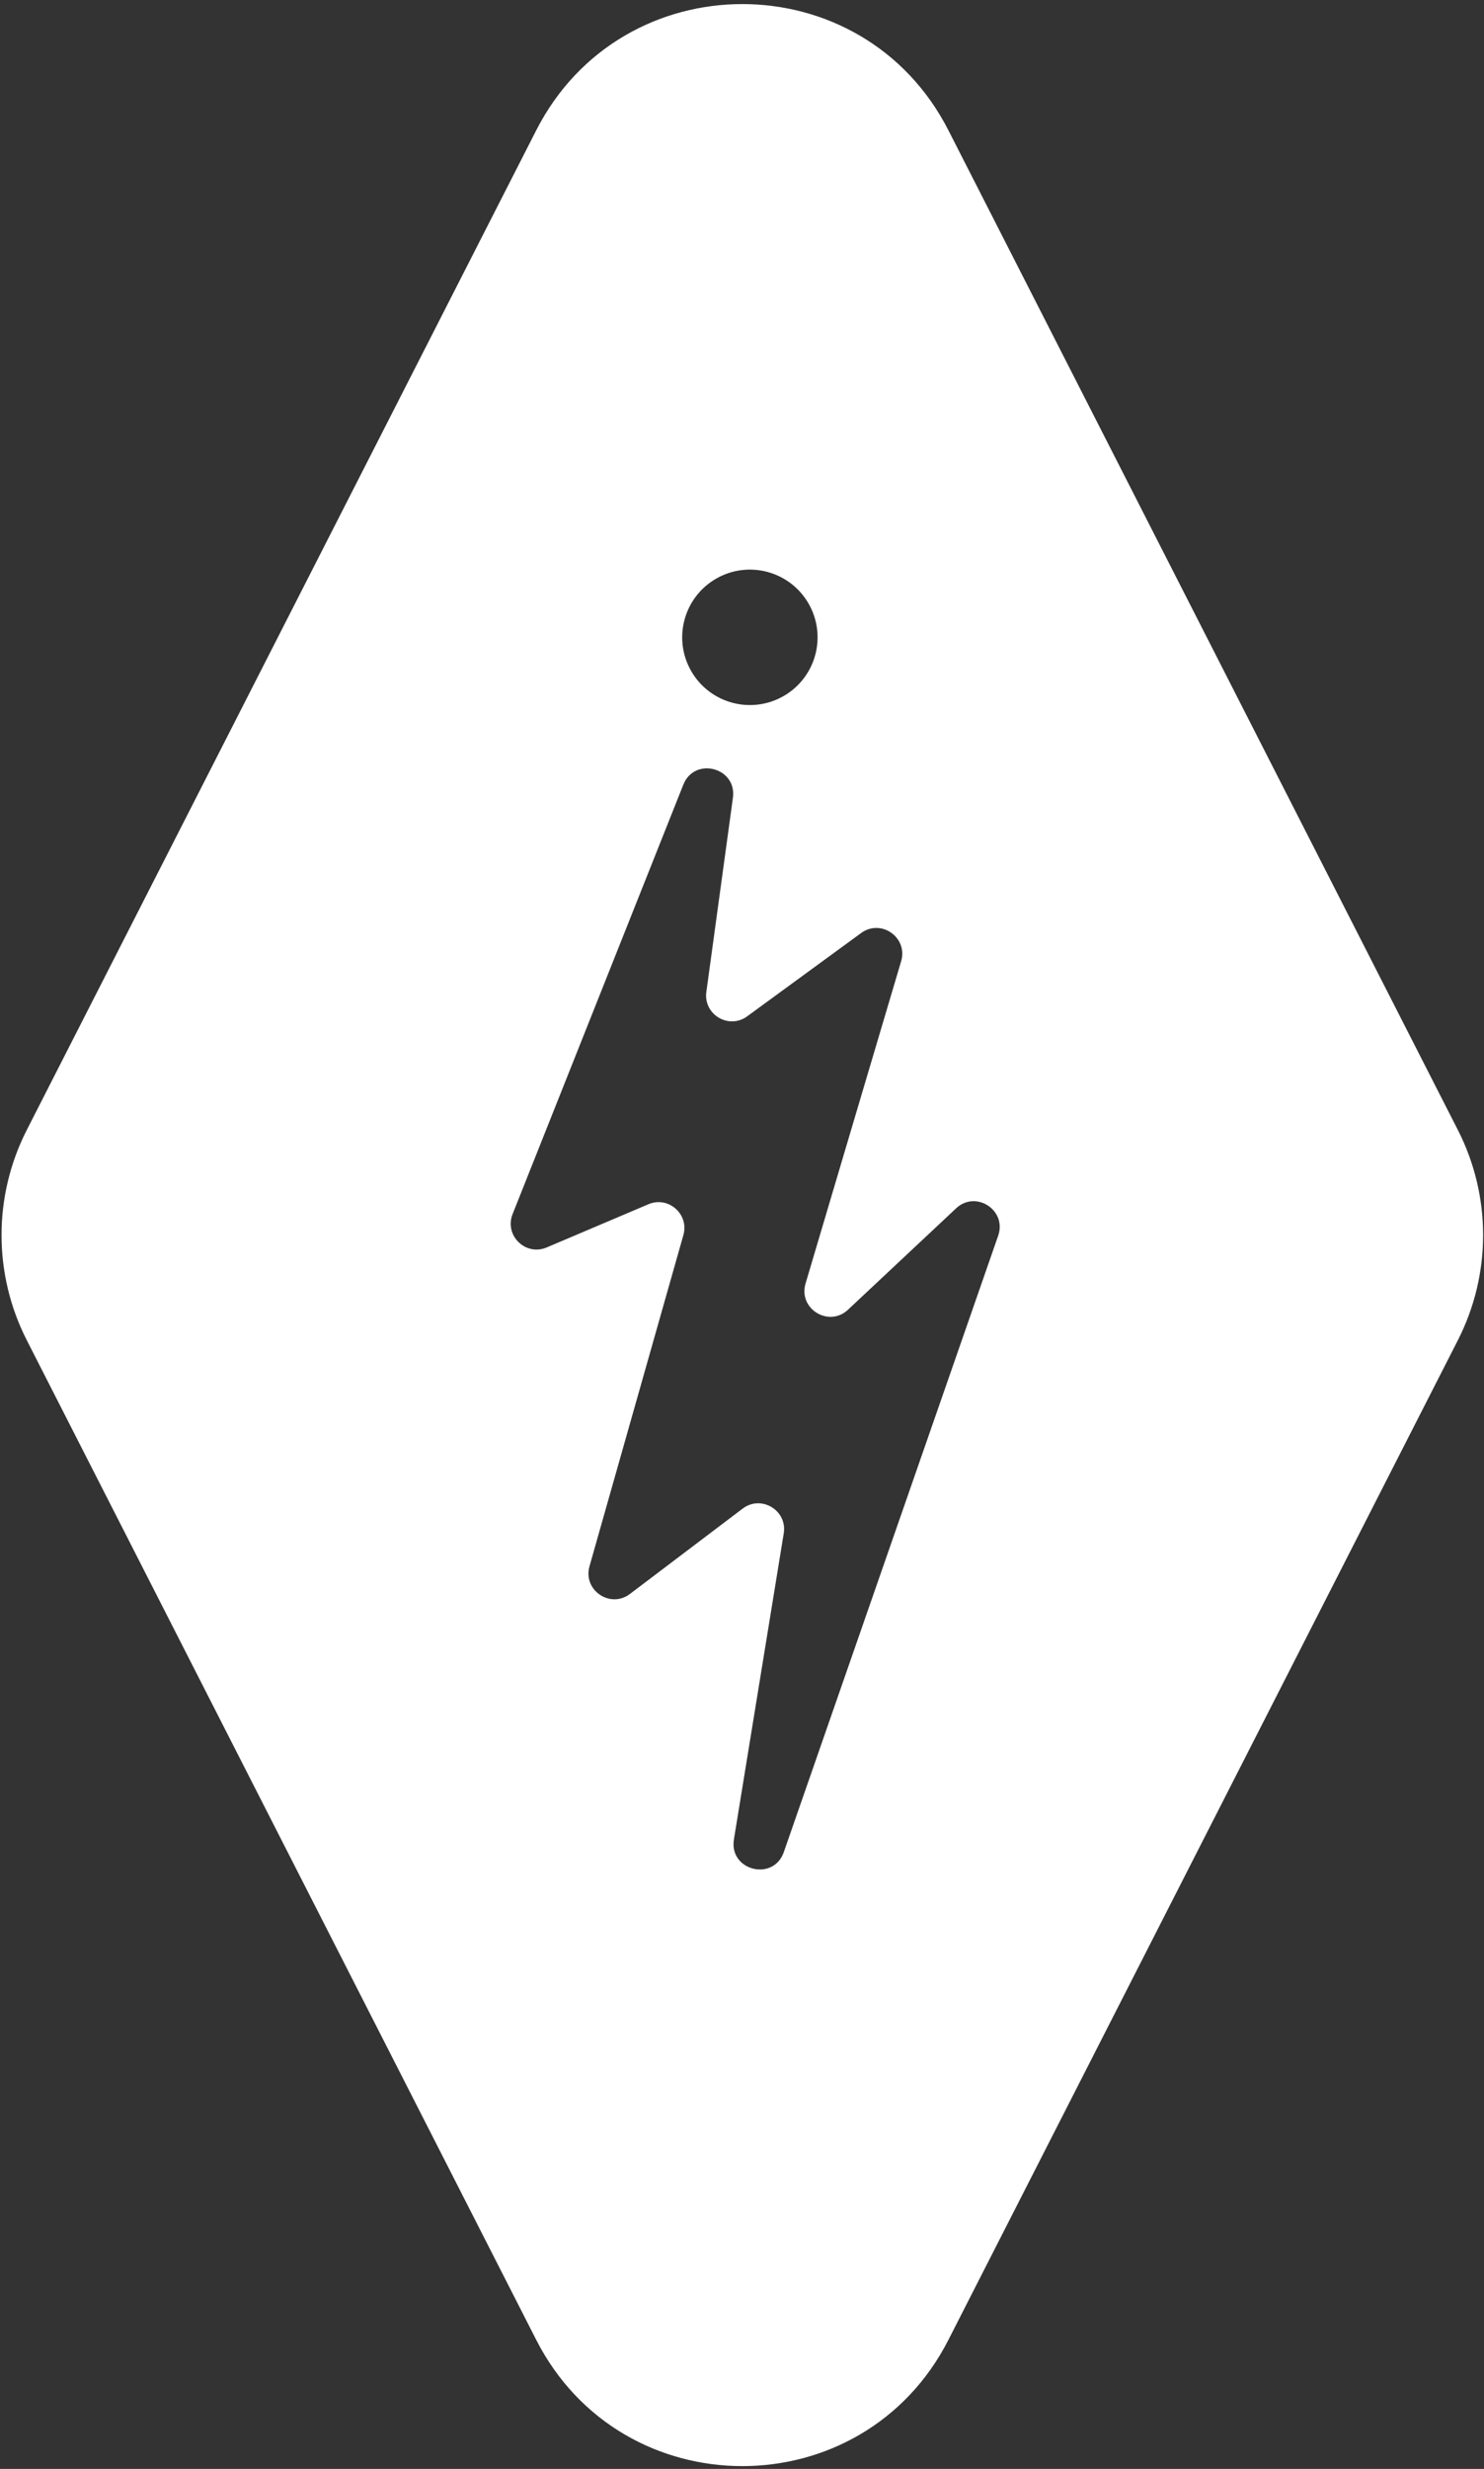 <?xml version="1.0" encoding="UTF-8" standalone="no"?>
<svg width="285" height="474" viewBox="0 0 285 474" fill="none" xmlns="http://www.w3.org/2000/svg">
<rect x="0" y="0" width="285" height="474" fill="#333333" stroke="none"/>
<path fill-rule="evenodd" clip-rule="evenodd" d="M182.15 25.036C165.664 -7.302 119.461 -7.302 102.975 25.036L5.144 216.94C-1.319 229.618 -1.319 244.624 5.144 257.302L102.975 449.206C119.461 481.543 165.664 481.543 182.15 449.206L279.981 257.302C286.444 244.624 286.444 229.618 279.981 216.94L182.15 25.036ZM155.274 115.859C158.864 122.077 156.733 130.028 150.515 133.618C144.297 137.208 136.346 135.078 132.756 128.86C129.166 122.642 131.297 114.691 137.515 111.101C143.733 107.511 151.684 109.641 155.274 115.859ZM135.653 190.439L140.755 153.161C141.55 147.356 133.393 145.21 131.228 150.654L98.443 233.089C96.814 237.185 100.935 241.213 104.993 239.49L124.529 231.197C128.366 229.568 132.379 233.109 131.242 237.118L113.212 300.704C111.913 305.284 117.185 308.887 120.981 306.014L142.623 289.63C146.193 286.927 151.235 289.964 150.515 294.384L140.947 353.141C139.972 359.128 148.538 361.298 150.531 355.569L191.699 237.233C193.402 232.336 187.4 228.437 183.618 231.983L162.857 251.447C159.164 254.909 153.266 251.269 154.706 246.416L173.062 184.547C174.413 179.994 169.211 176.327 165.377 179.129L143.497 195.119C139.963 197.701 135.06 194.776 135.653 190.439Z" fill="white"/>
</svg>

